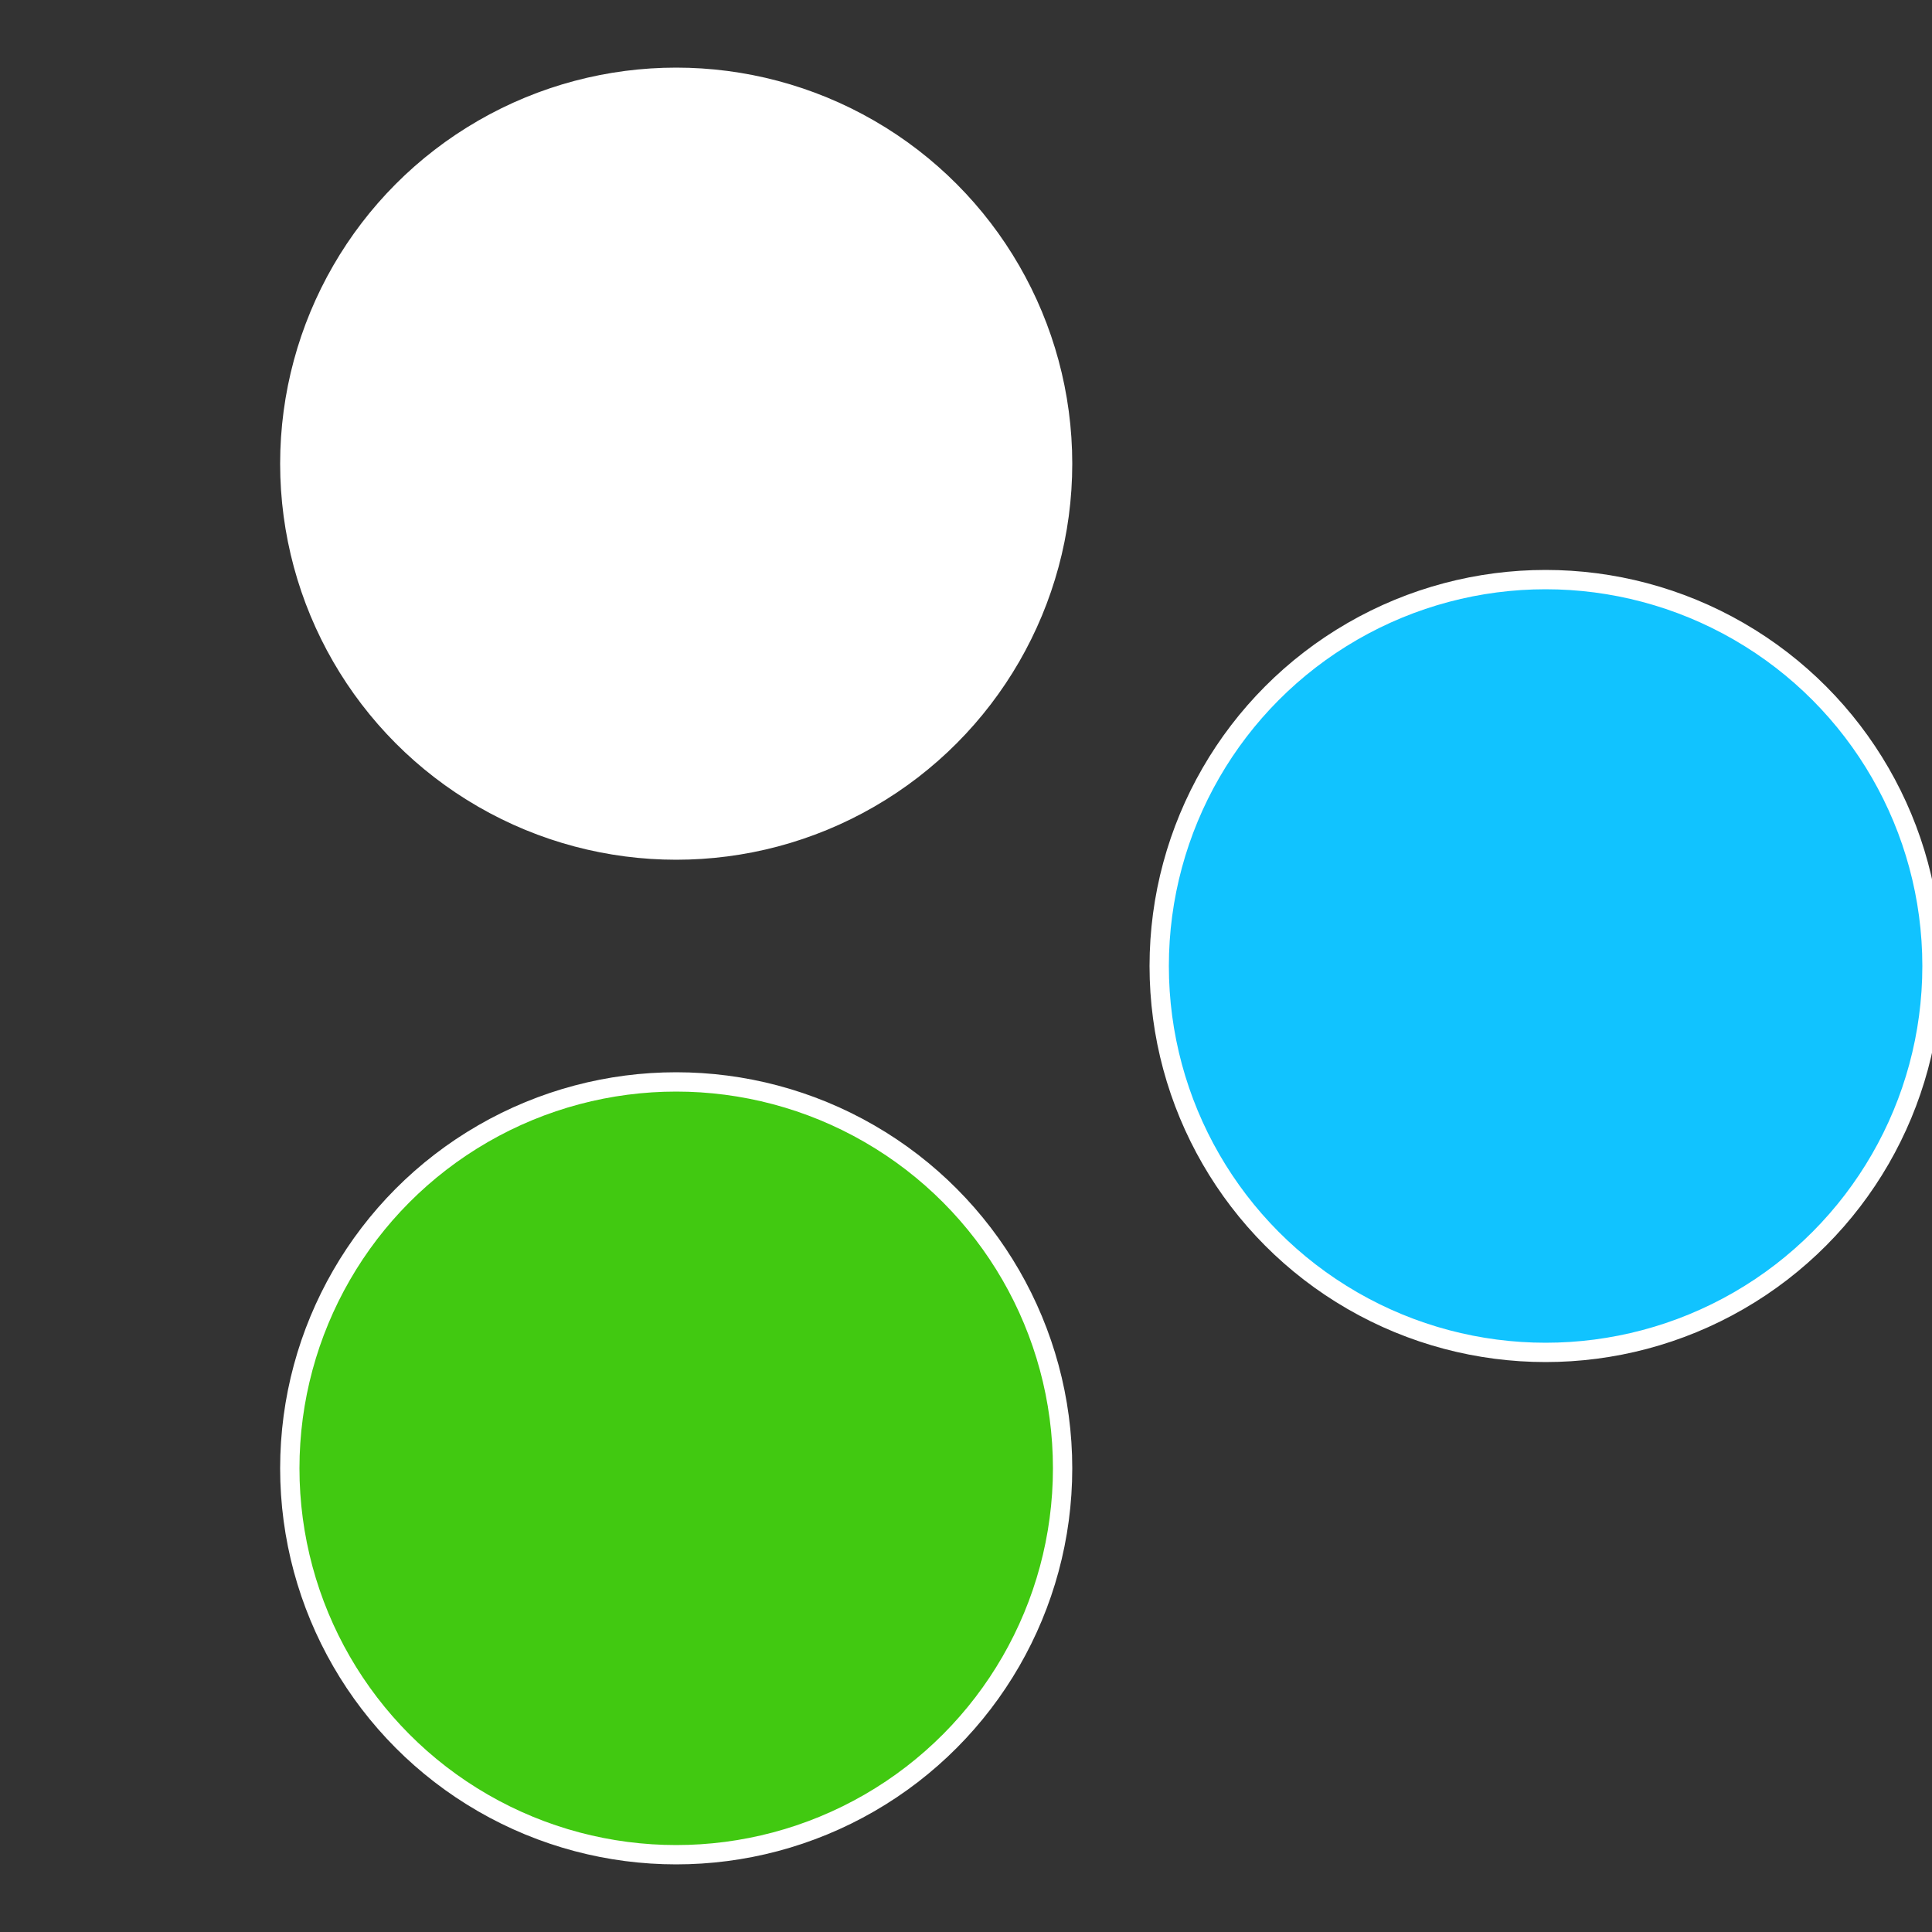 <?xml version="1.0" standalone="no"?>
<svg width="500" height="500" viewBox="-1 -1 2 2" xmlns="http://www.w3.org/2000/svg">
 
                <rect x="-1" y="-1" width="2" height="2" fill="#333333" stroke="none"/>
 
                <circle cx="0.6" cy="0" r="0.4" fill="#11c3ffffffffffffbed041c9" stroke="#fff" stroke-width="1%" />
             
                <circle cx="-0.3" cy="0.52" r="0.4" fill="#41c911c3ffffffffffffbed0" stroke="#fff" stroke-width="1%" />
             
                <circle cx="-0.3" cy="-0.52" r="0.4" fill="#ffffffffffffbed041c911c3" stroke="#fff" stroke-width="1%" />
            </svg>
